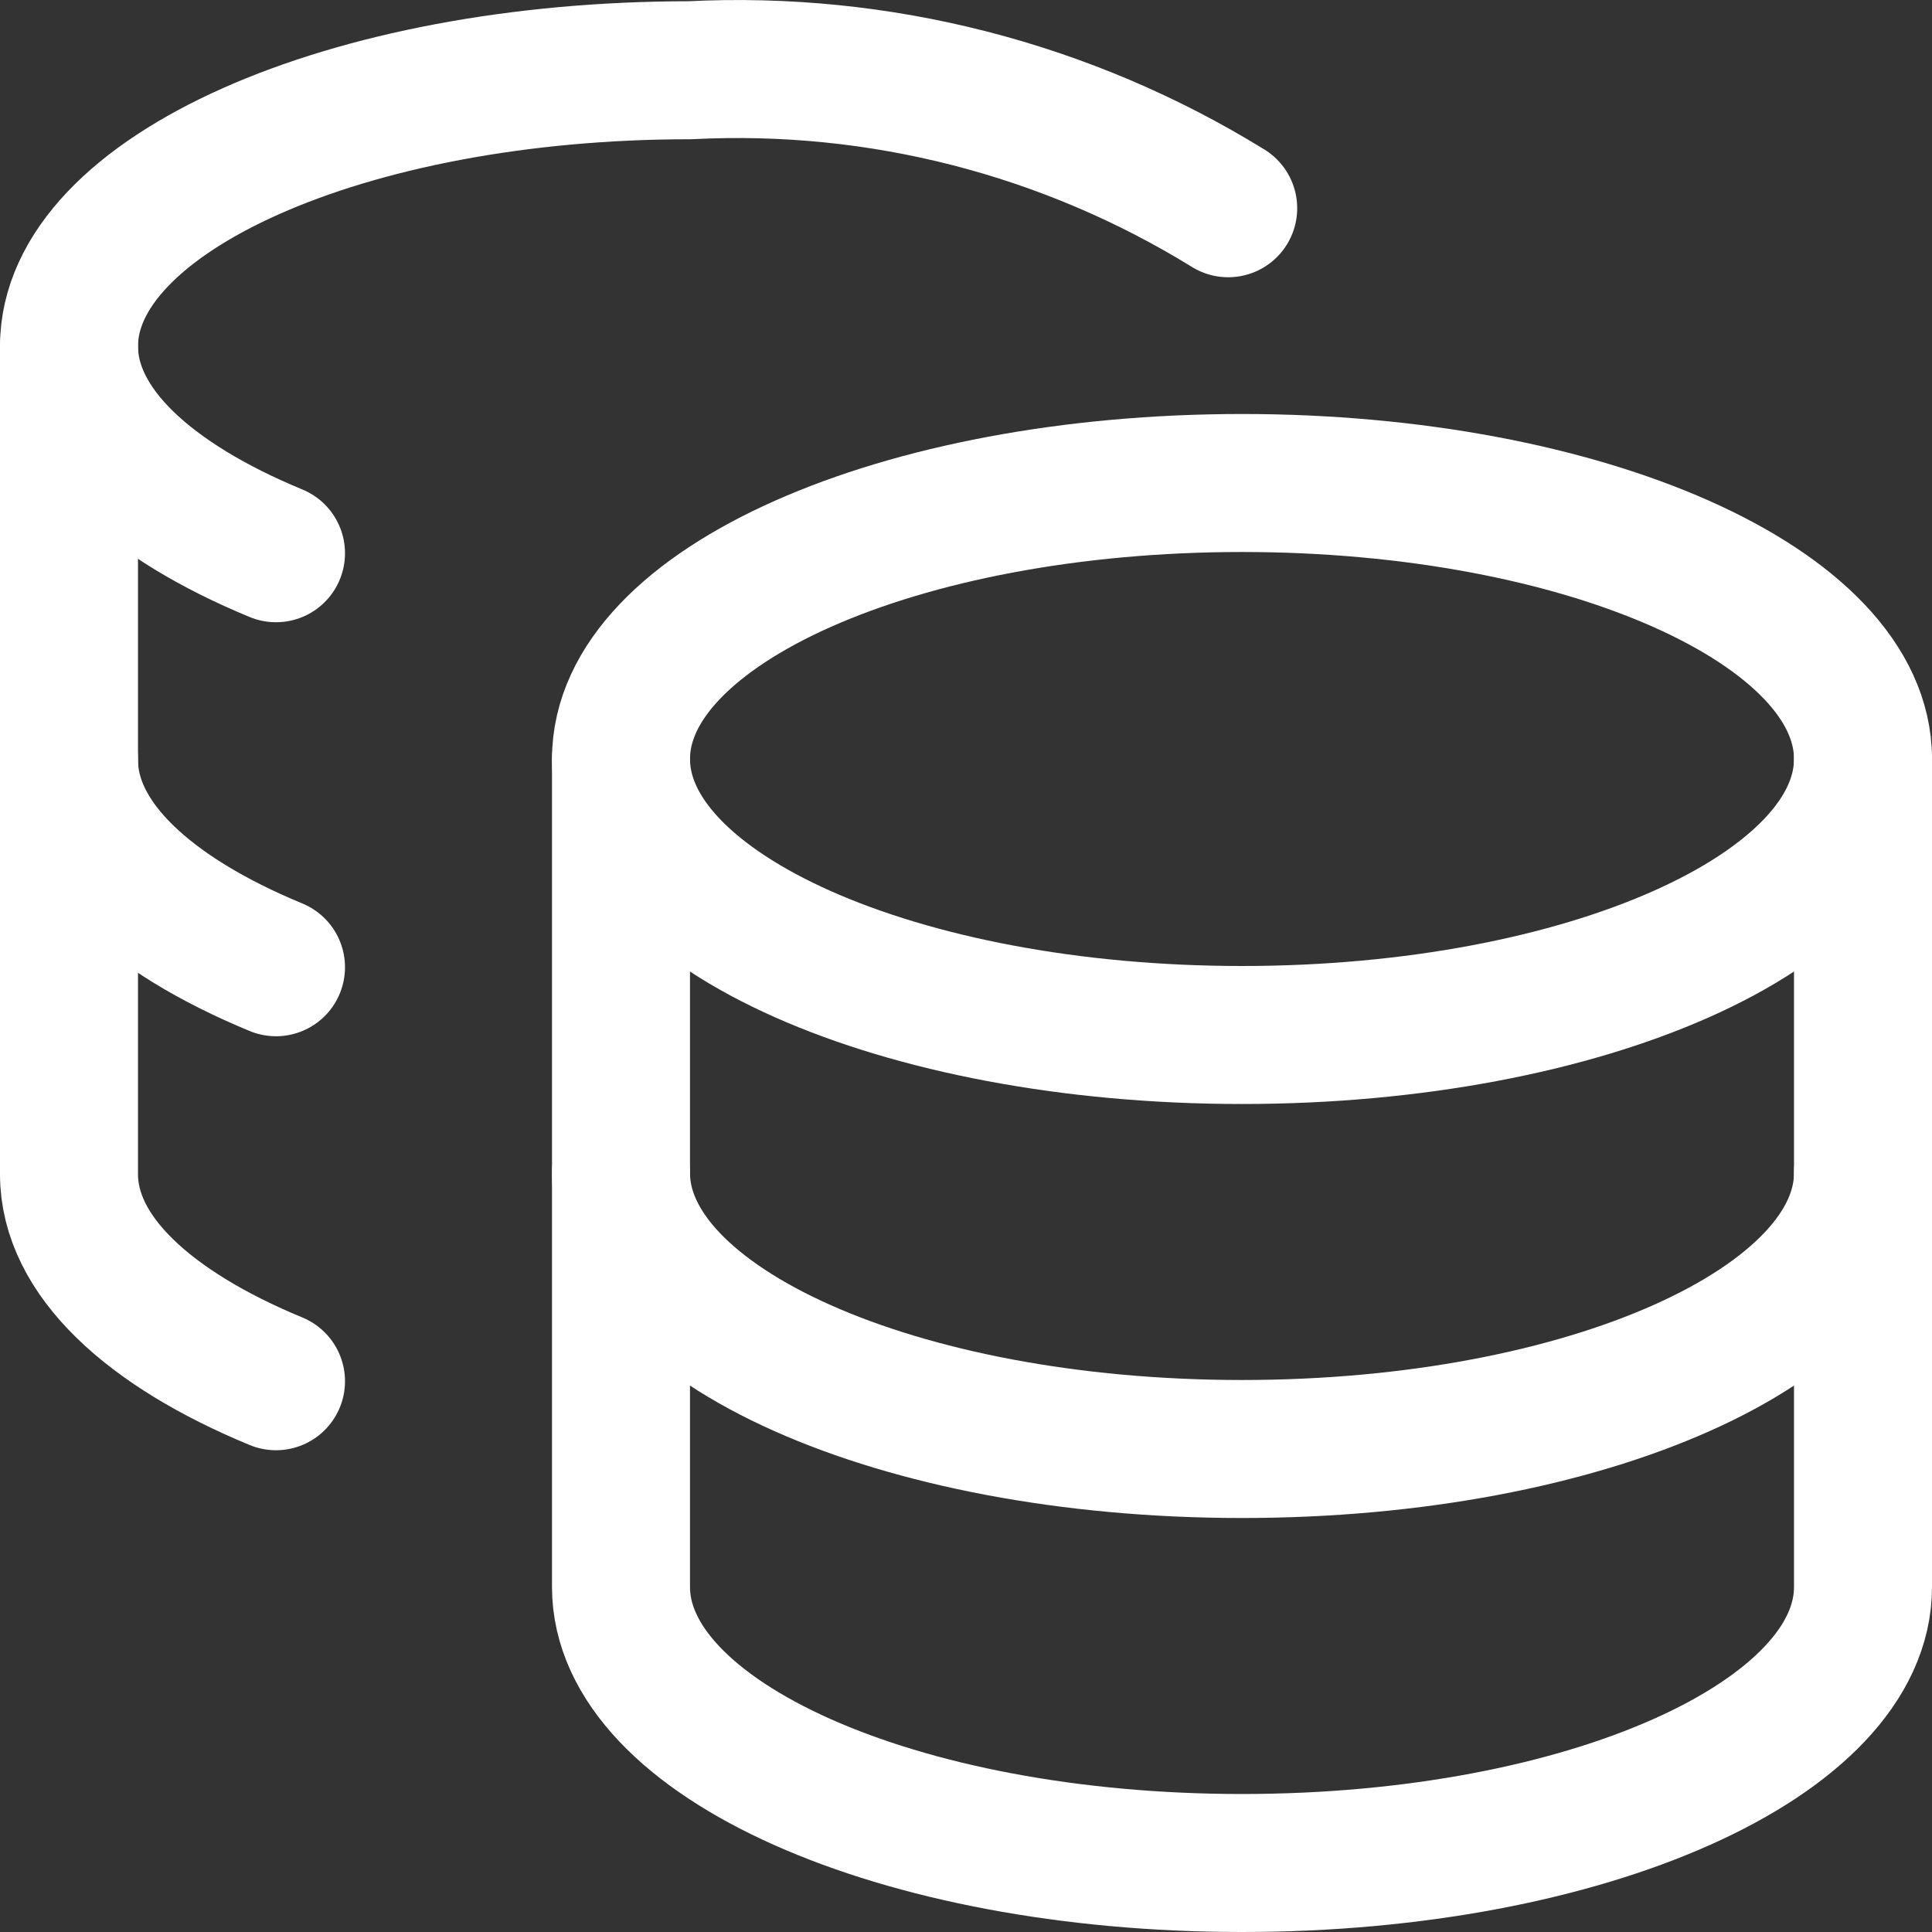 <svg width="32" height="32" viewBox="0 0 14 14" fill="none"
     xmlns="http://www.w3.org/2000/svg">
    <rect x="0" y="0" width="14" height="14" fill="#333333" stroke="none"/>
    <g clip-path="url(#clip0_1222_32081)">
        <path d="M9 7.5C11.485 7.5 13.5 6.605 13.5 5.5C13.5 4.395 11.485 3.5 9 3.5C6.515 3.5 4.5 4.395 4.5 5.5C4.5 6.605 6.515 7.5 9 7.5Z"
              stroke="white" stroke-linecap="round" stroke-linejoin="round" />
        <path d="M4.5 5.5V11.5C4.5 12.6 6.5 13.5 9 13.5C11.5 13.5 13.5 12.6 13.5 11.5V5.5"
              stroke="white" stroke-linecap="round" stroke-linejoin="round" />
        <path d="M13.5 8.5C13.5 9.6 11.5 10.5 9 10.5C6.5 10.5 4.5 9.6 4.5 8.5"
              stroke="white" stroke-linecap="round" stroke-linejoin="round" />
        <path d="M8.9 1.509C7.731 0.788 6.371 0.439 5 0.509C2.51 0.509 0.5 1.409 0.5 2.509C0.5 3.099 1.08 3.629 2 4.009"
              stroke="white" stroke-linecap="round" stroke-linejoin="round" />
        <path d="M2 10.009C1.08 9.629 0.5 9.099 0.5 8.509V2.509"
              stroke="white" stroke-linecap="round" stroke-linejoin="round" />
        <path d="M2 7.009C1.08 6.629 0.5 6.099 0.5 5.509" stroke="white"
              stroke-linecap="round" stroke-linejoin="round" />
    </g>
    <defs>
        <clipPath id="clip0_1222_32081">
            <rect width="14" height="14" fill="white" />
        </clipPath>
    </defs>
</svg>